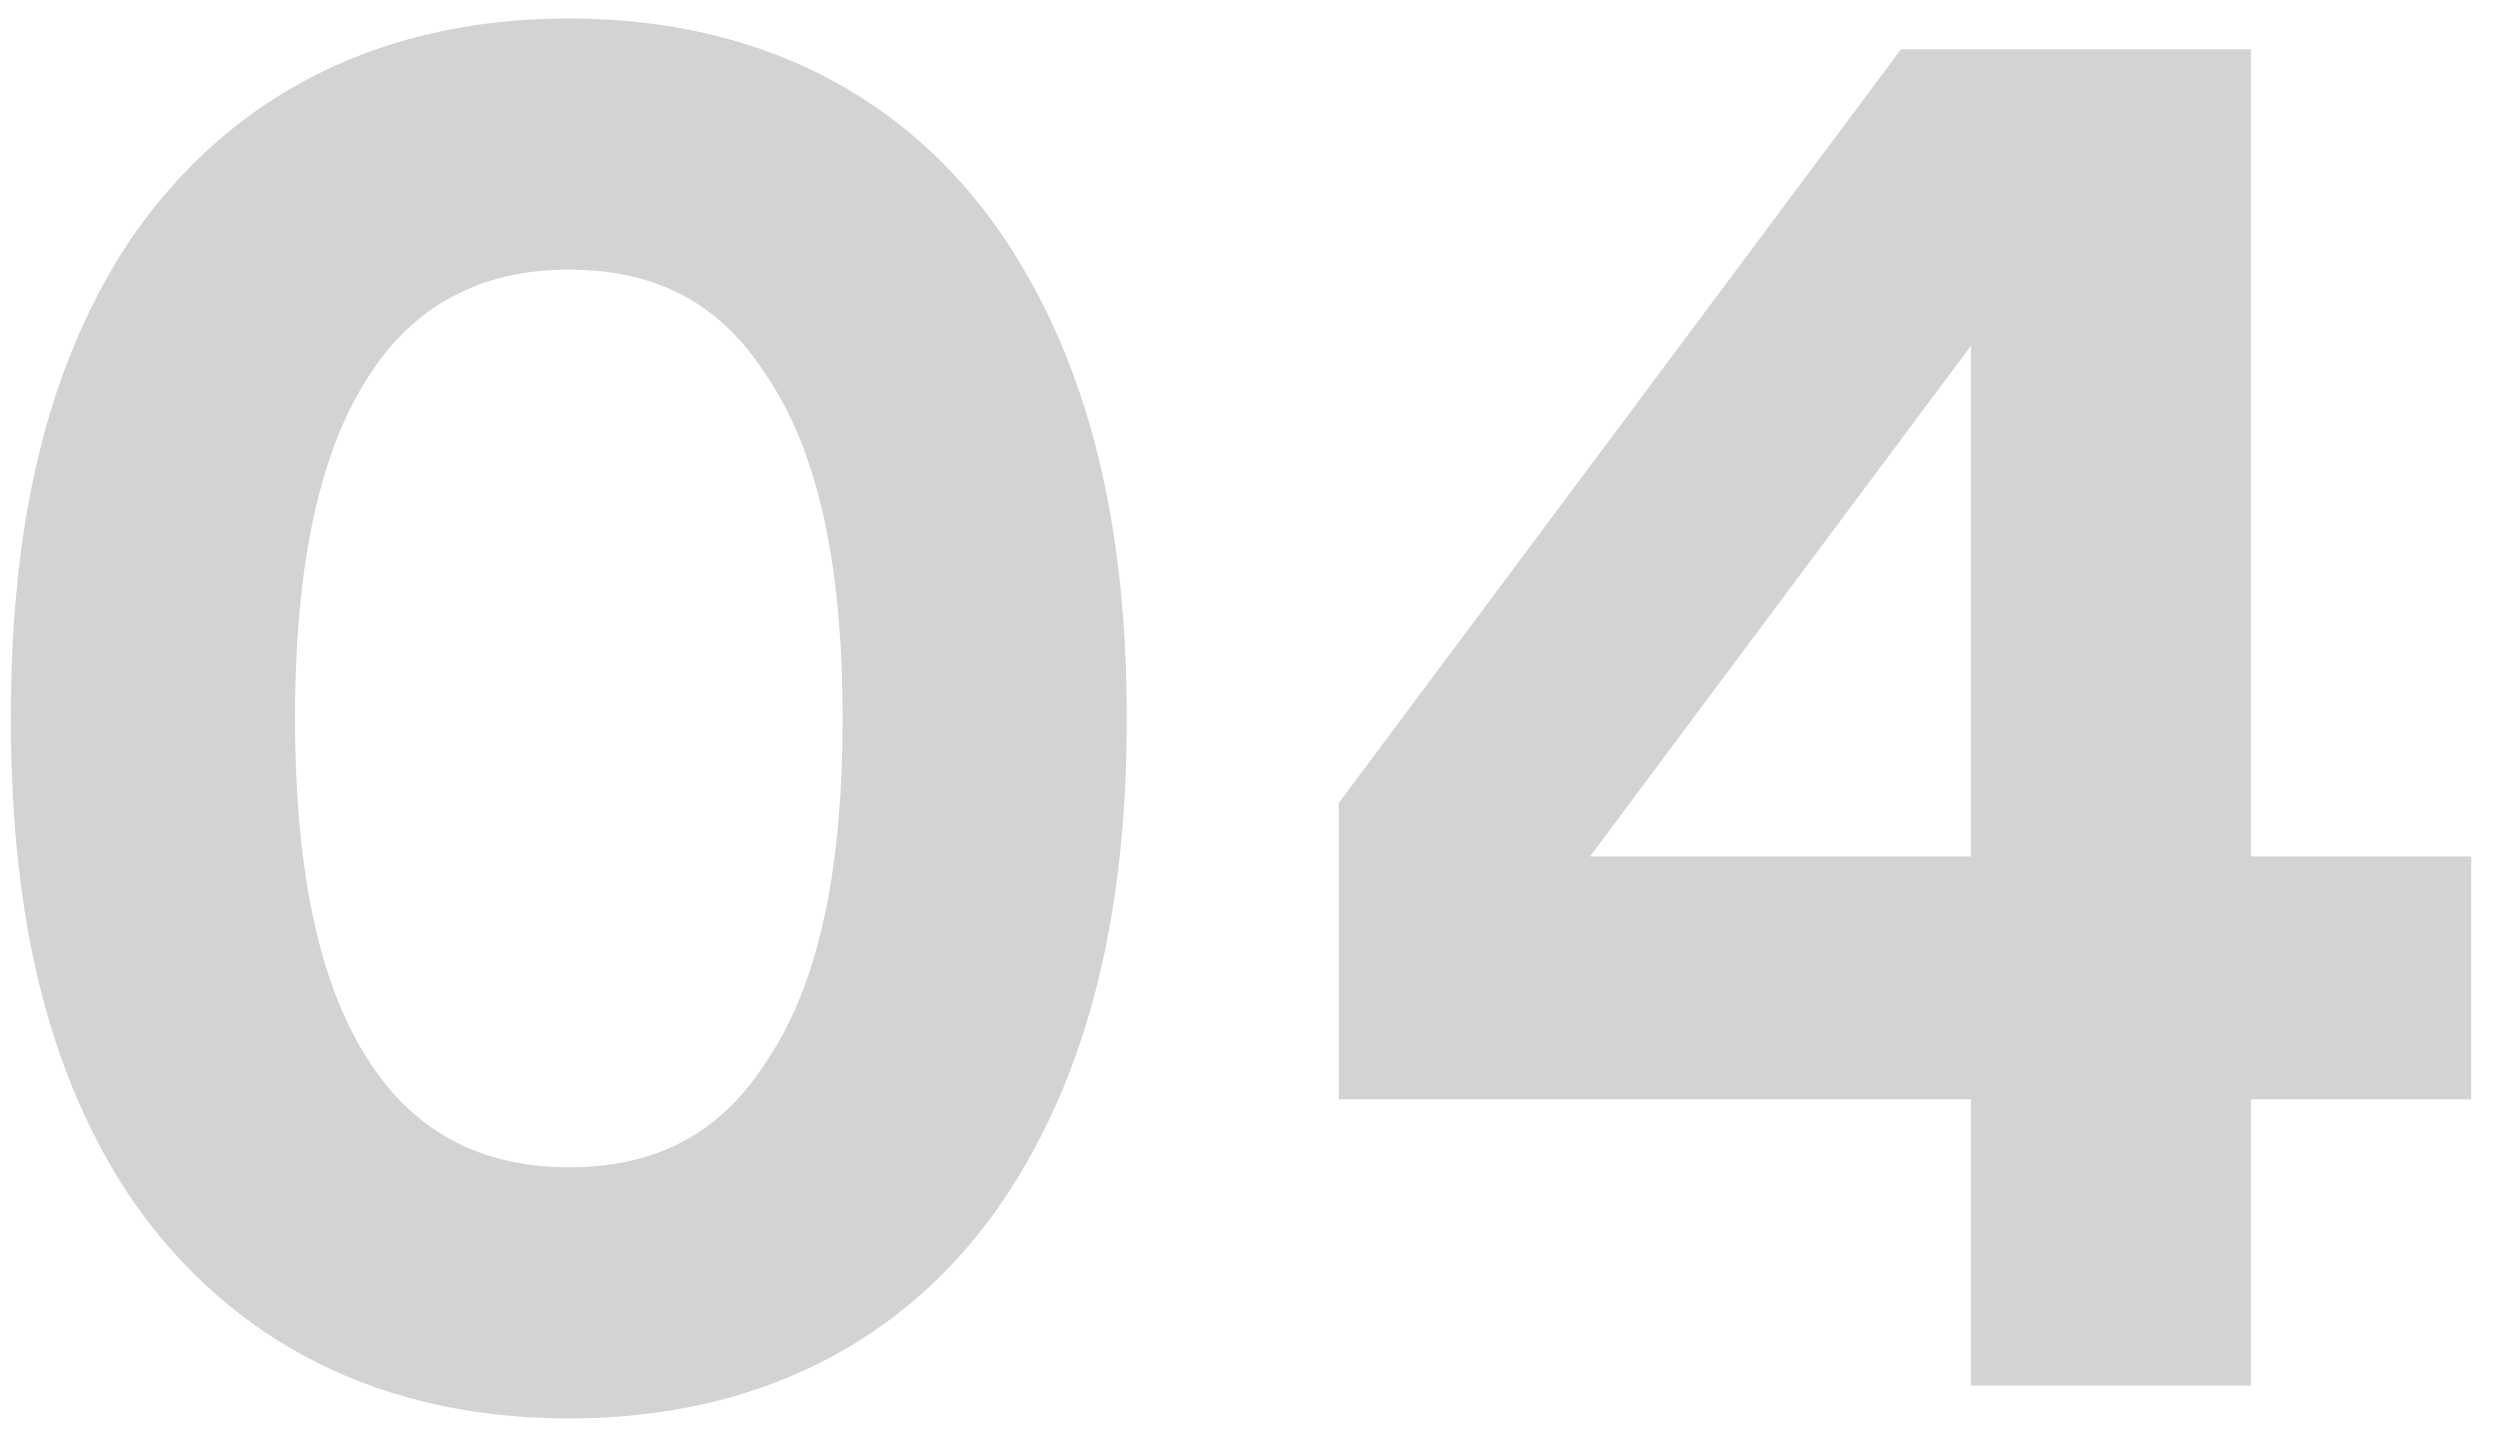 <svg width="68" height="39" viewBox="0 0 68 39" fill="none" xmlns="http://www.w3.org/2000/svg">
<path d="M8.024 19.542C8.024 15.734 8.584 12.486 9.984 10.302C11.104 8.51 12.84 7.334 15.472 7.334C18.16 7.334 19.784 8.51 20.904 10.302C22.36 12.486 22.92 15.734 22.92 19.542C22.92 23.35 22.36 26.598 20.904 28.782C19.784 30.574 18.16 31.75 15.472 31.75C12.84 31.75 11.104 30.574 9.984 28.782C8.584 26.598 8.024 23.35 8.024 19.542ZM0.296 19.542C0.296 24.19 1.024 28.726 3.488 32.478C5.896 36.062 9.816 38.582 15.472 38.582C21.128 38.582 25.048 36.062 27.4 32.478C29.864 28.726 30.648 24.19 30.648 19.542C30.648 14.894 29.864 10.358 27.4 6.606C25.048 3.022 21.128 0.502 15.472 0.502C9.816 0.502 5.896 3.022 3.488 6.606C1.024 10.358 0.296 14.894 0.296 19.542ZM36.417 29.902H53.609V37.686H61.225V29.902H67.217V23.294H61.225V1.342H51.705L36.417 21.838V29.902ZM53.609 23.294H43.249L53.609 9.406V23.294Z" fill="#D3D3D3"/>
</svg>
